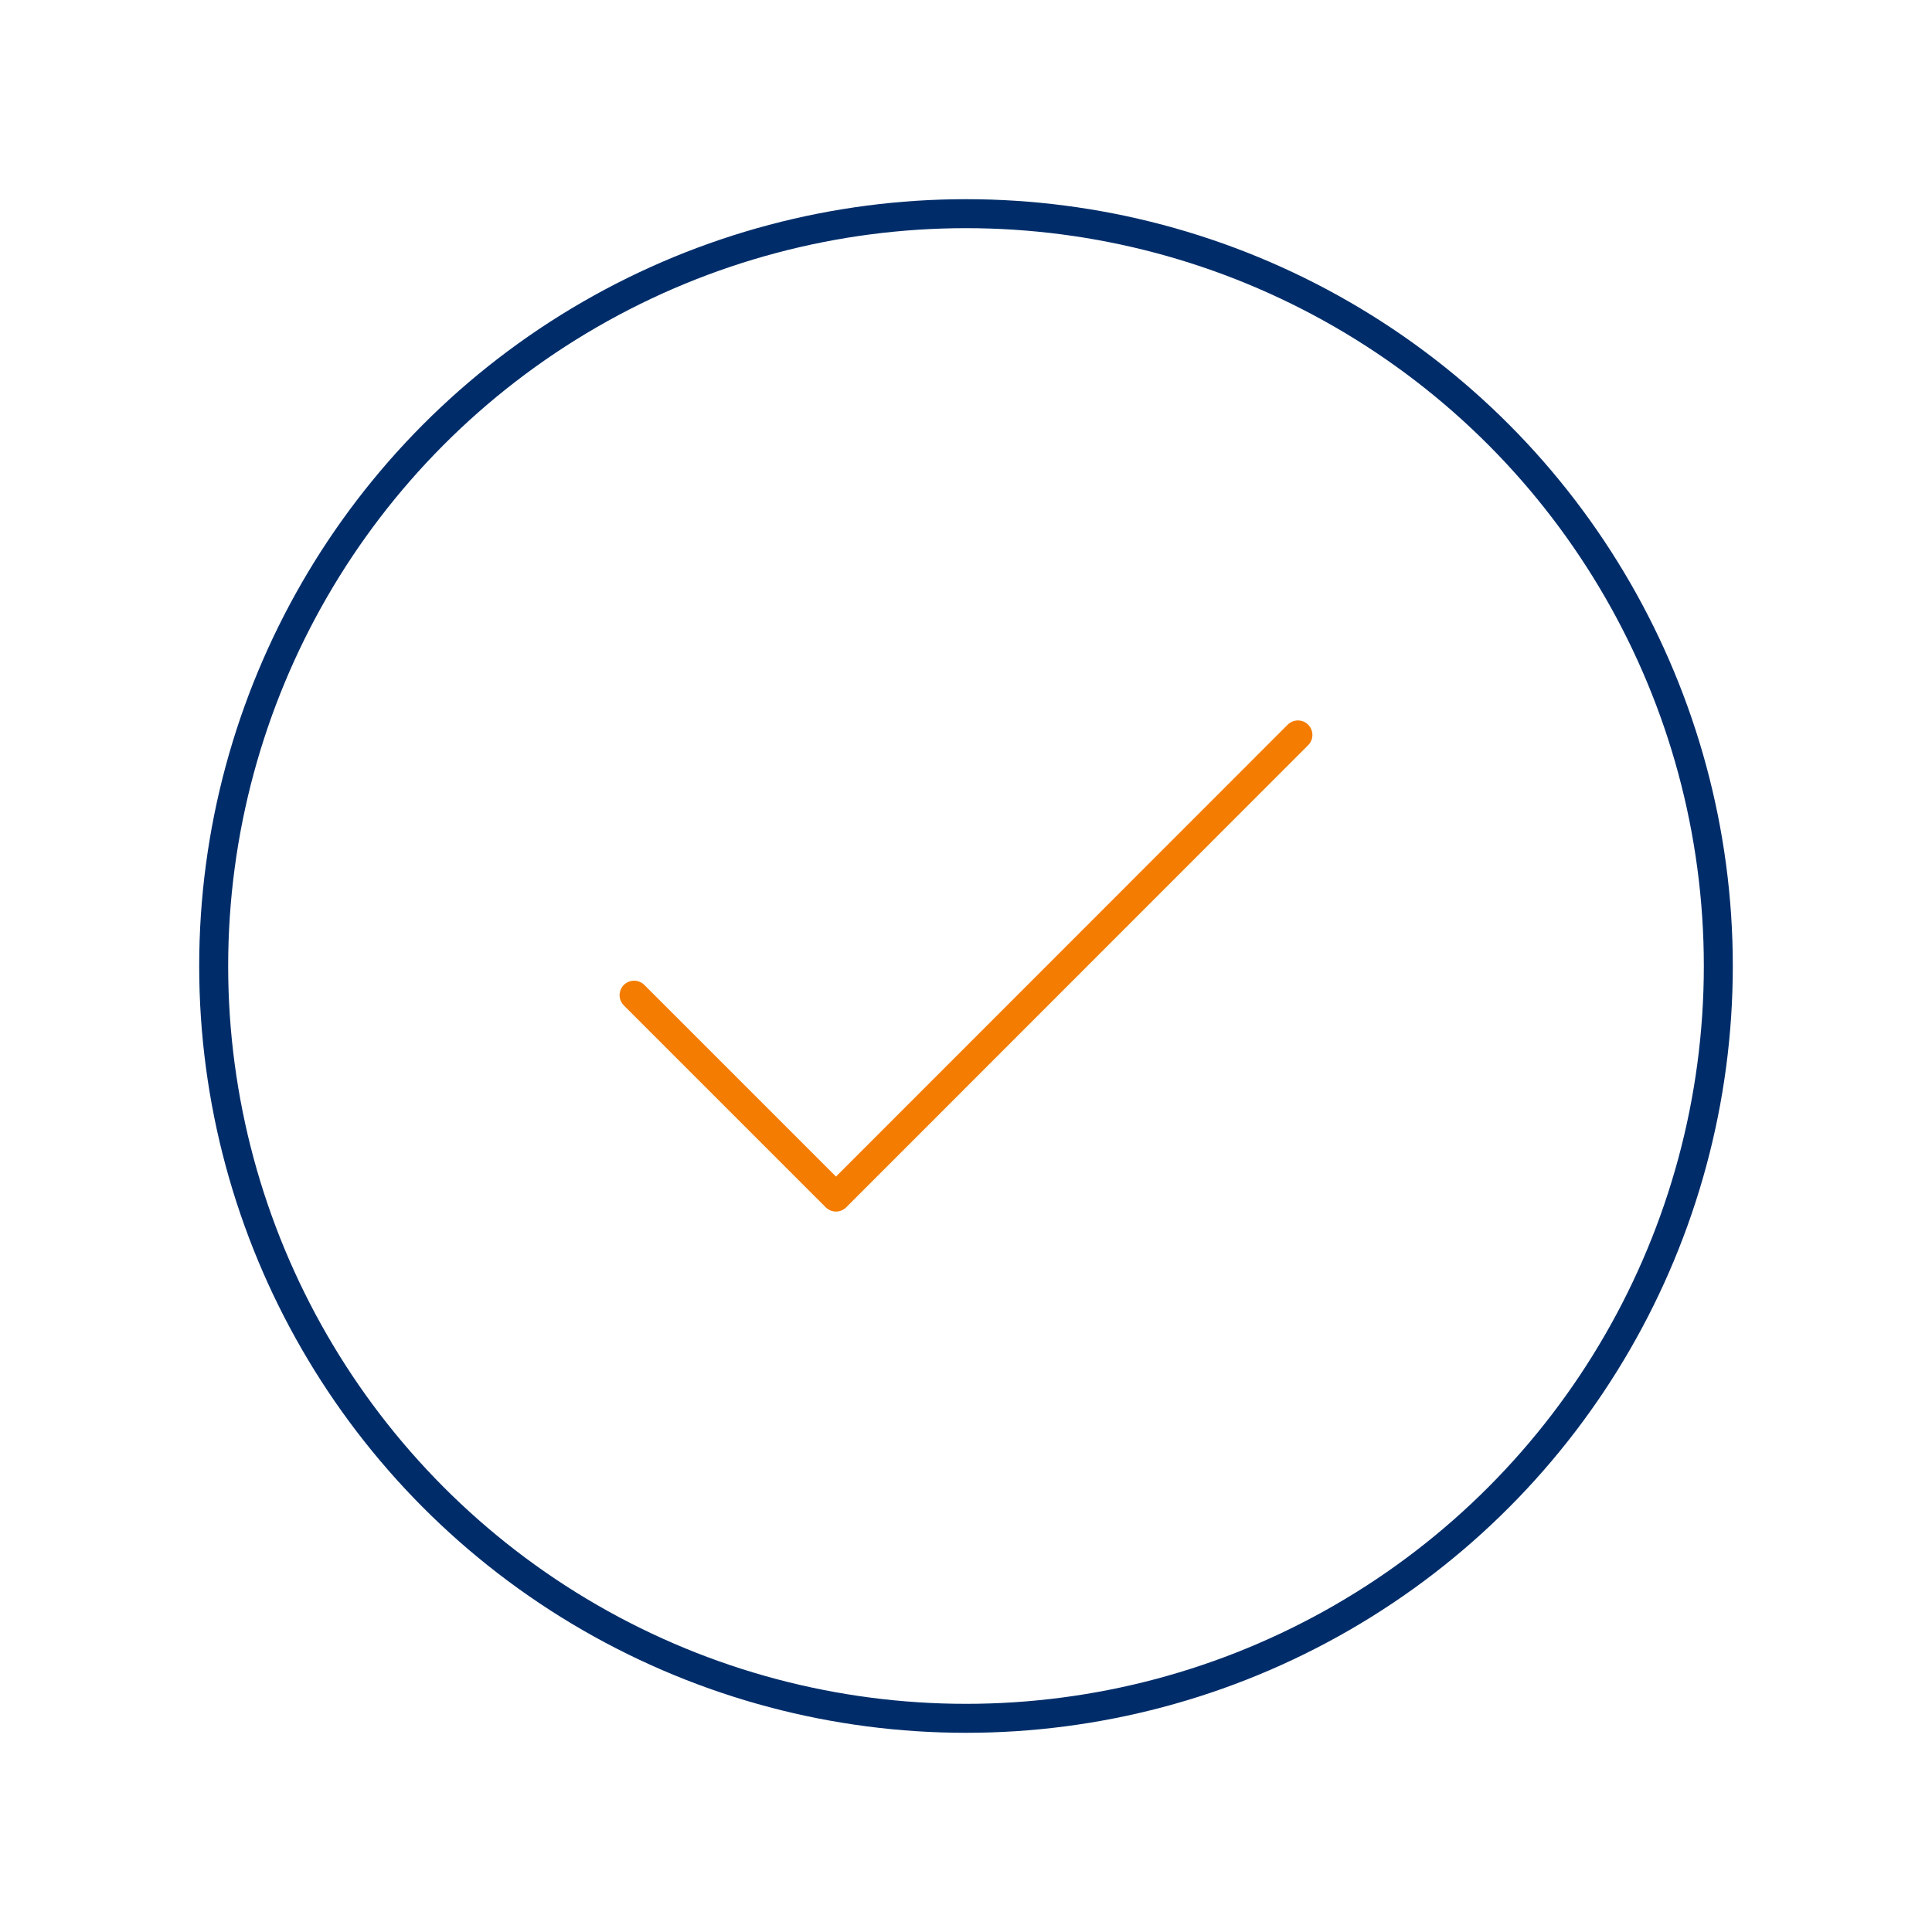 <svg xmlns="http://www.w3.org/2000/svg" viewBox="0 0 100 100"><defs><style>.cls-1,.cls-2{fill:none;stroke-linecap:round;stroke-linejoin:round;stroke-width:1.5px;}.cls-1{stroke:#f47c00;}.cls-2{stroke:#002d6a;}</style></defs><g id="Artwork"><polyline class="cls-1" points="32.82 51.51 43.27 61.96 67.18 38.04"/><circle class="cls-2" cx="50" cy="50" r="38.94"/></g></svg>